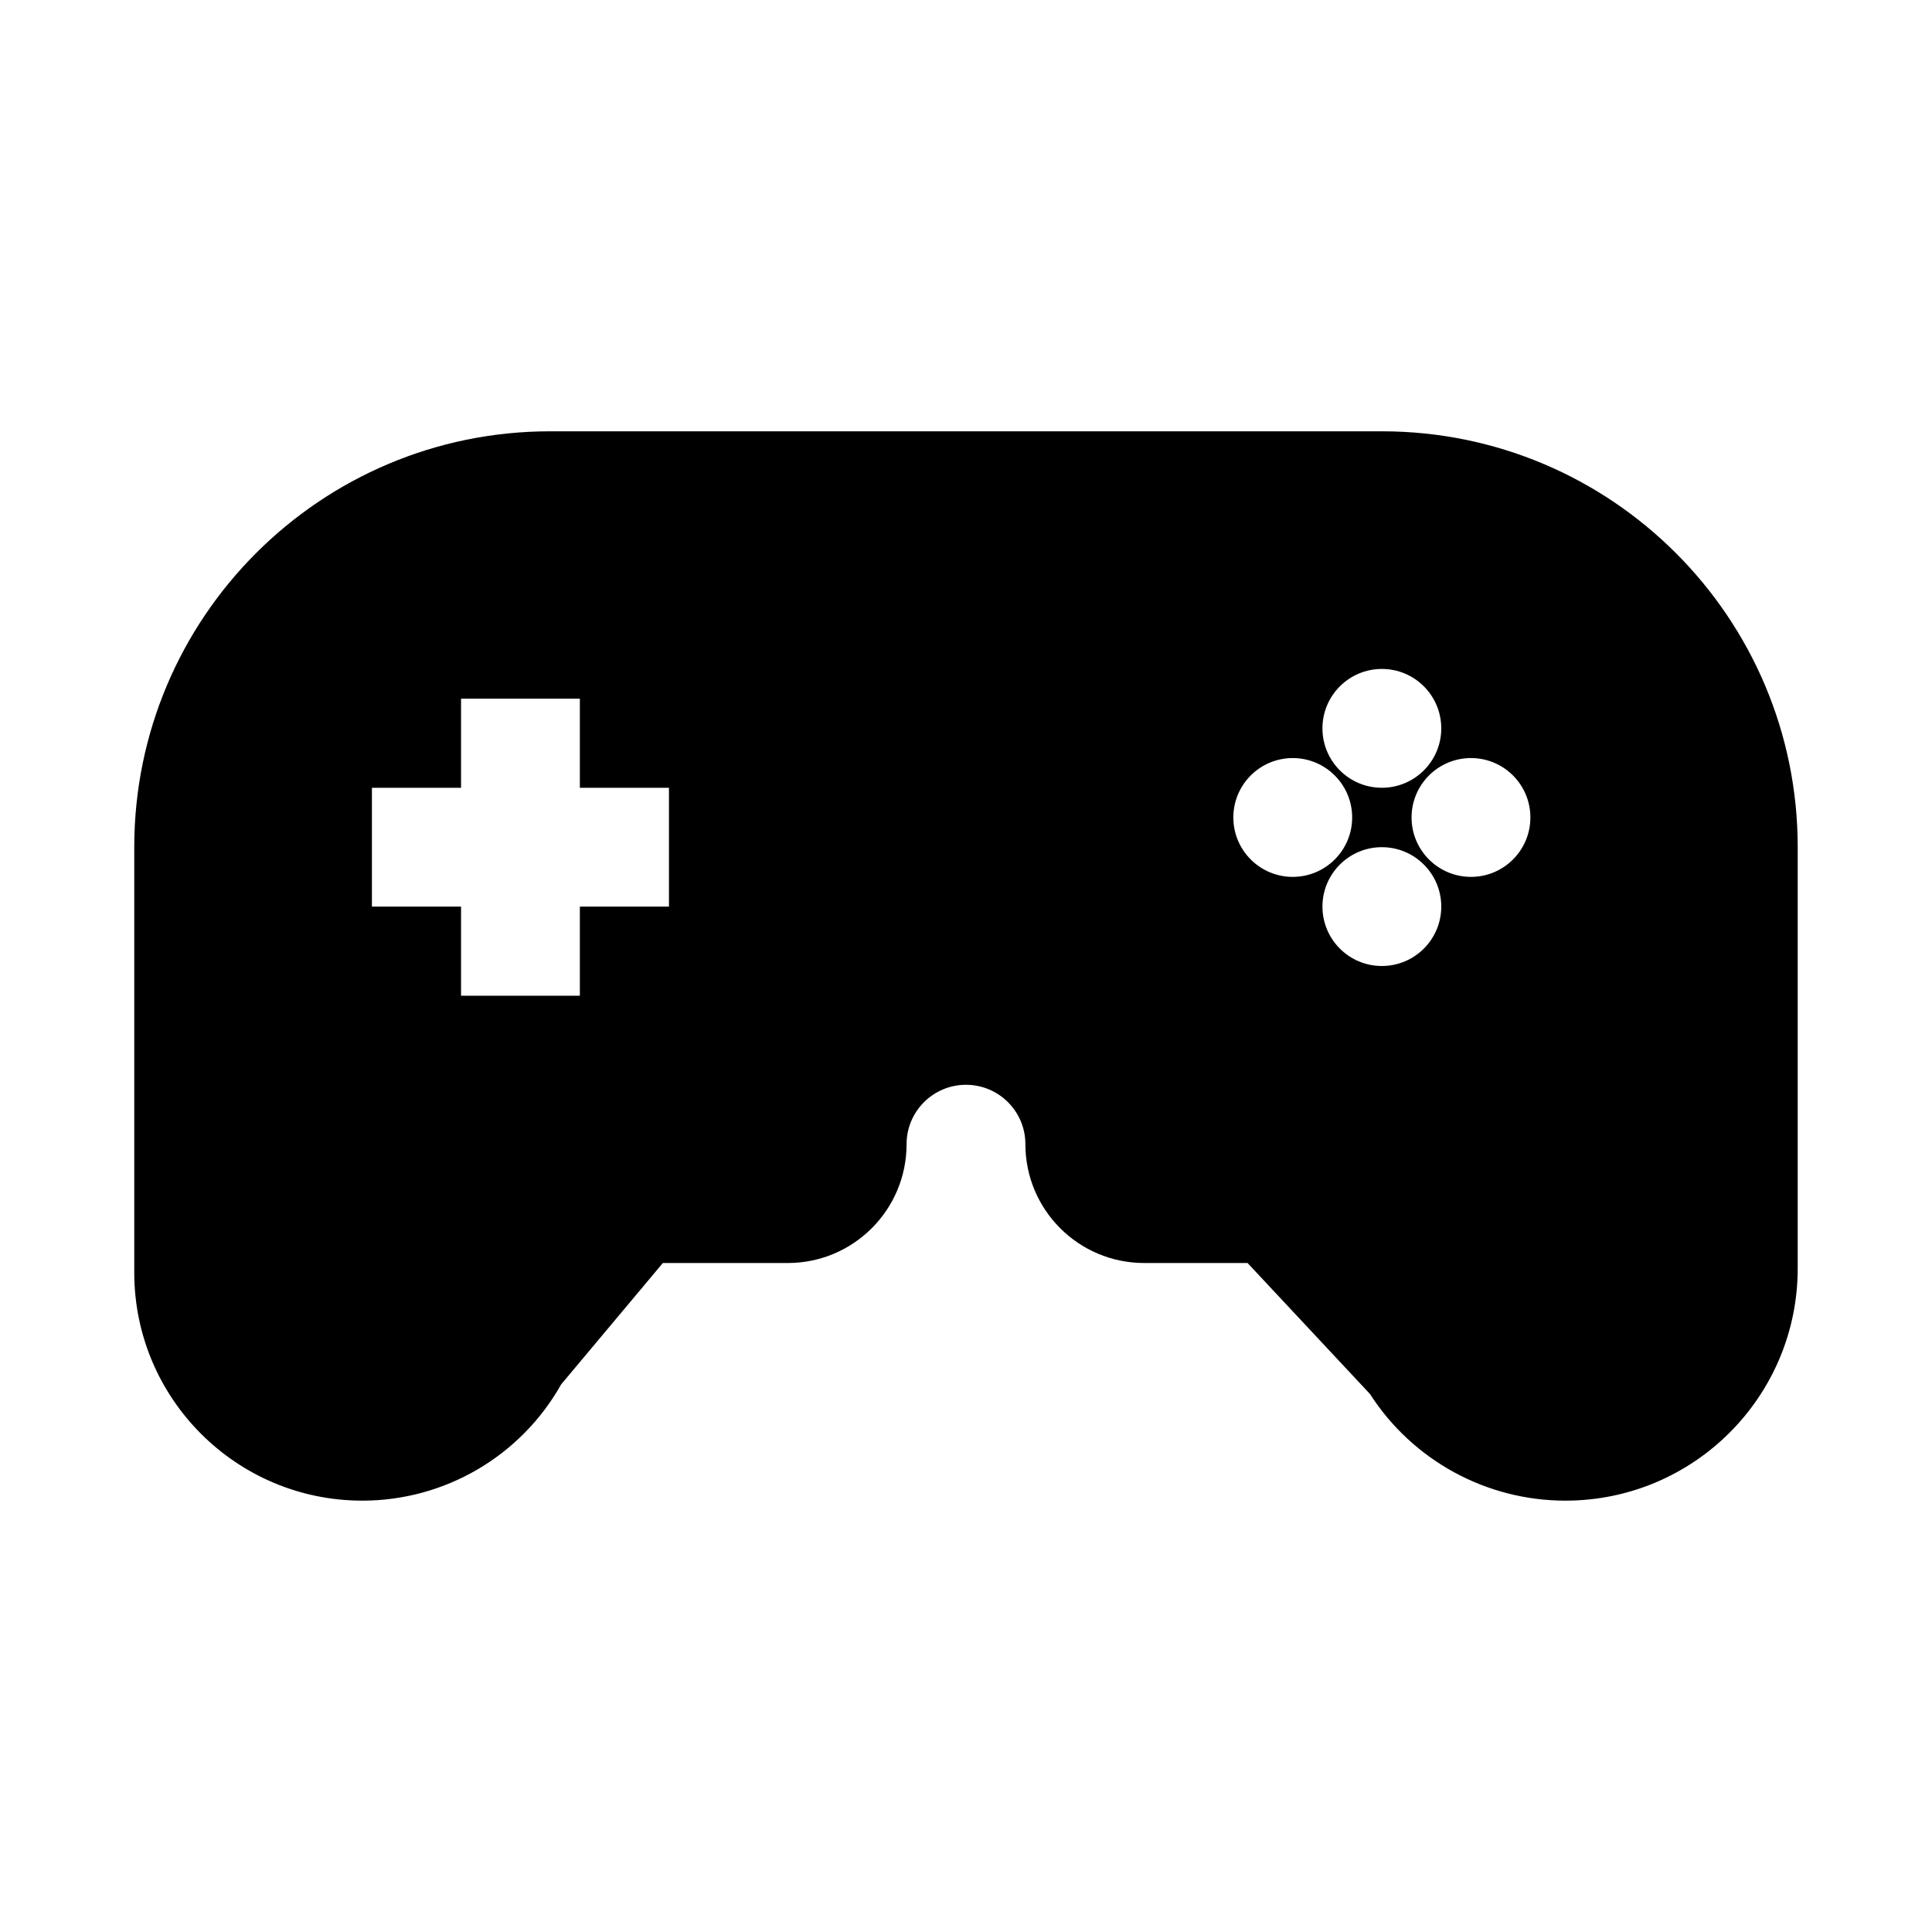 <?xml version="1.0" encoding="UTF-8"?>
<!-- Uploaded to: ICON Repo, www.svgrepo.com, Generator: ICON Repo Mixer Tools -->
<svg fill="#000000" width="800px" height="800px" version="1.1" viewBox="144 144 512 512" xmlns="http://www.w3.org/2000/svg">
 <path d="m289.79 258.3c-60.867 0-110.21 49.348-110.21 110.21v112.73c0 33.387 27.062 60.449 60.449 60.449 21.836 0 41.977-11.781 52.684-30.812l26.945-32.164h33.105c17.391 0 31.488-14.098 31.488-31.488 0-8.695 7.051-15.742 15.746-15.742s15.742 7.047 15.742 15.742c0 17.391 14.098 31.488 31.488 31.488h27.391l32.43 34.699c11.328 17.621 30.844 28.277 51.793 28.277 34.004 0 61.57-27.566 61.57-61.57v-111.61c0-60.867-49.34-110.21-110.21-110.21zm236.16 78.723c0 8.695-7.047 15.742-15.742 15.742-8.695 0-15.746-7.047-15.746-15.742 0-8.695 7.051-15.746 15.746-15.746 8.695 0 15.742 7.051 15.742 15.746zm-15.742 62.977c8.695 0 15.742-7.051 15.742-15.746 0-8.695-7.047-15.742-15.742-15.742-8.695 0-15.746 7.047-15.746 15.742 0 8.695 7.051 15.746 15.746 15.746zm23.617-23.617c-8.695 0-15.746-7.051-15.746-15.746 0-8.695 7.051-15.742 15.746-15.742 8.695 0 15.742 7.047 15.742 15.742 0 8.695-7.047 15.746-15.742 15.746zm-62.977-15.746c0 8.695 7.047 15.746 15.742 15.746 8.695 0 15.746-7.051 15.746-15.746 0-8.695-7.051-15.742-15.746-15.742-8.695 0-15.742 7.047-15.742 15.742zm-173.18-7.871h23.613v31.488h-23.613v23.617h-31.488v-23.617h-23.617v-31.488h23.617v-23.617h31.488z" fill-rule="evenodd"/>
</svg>